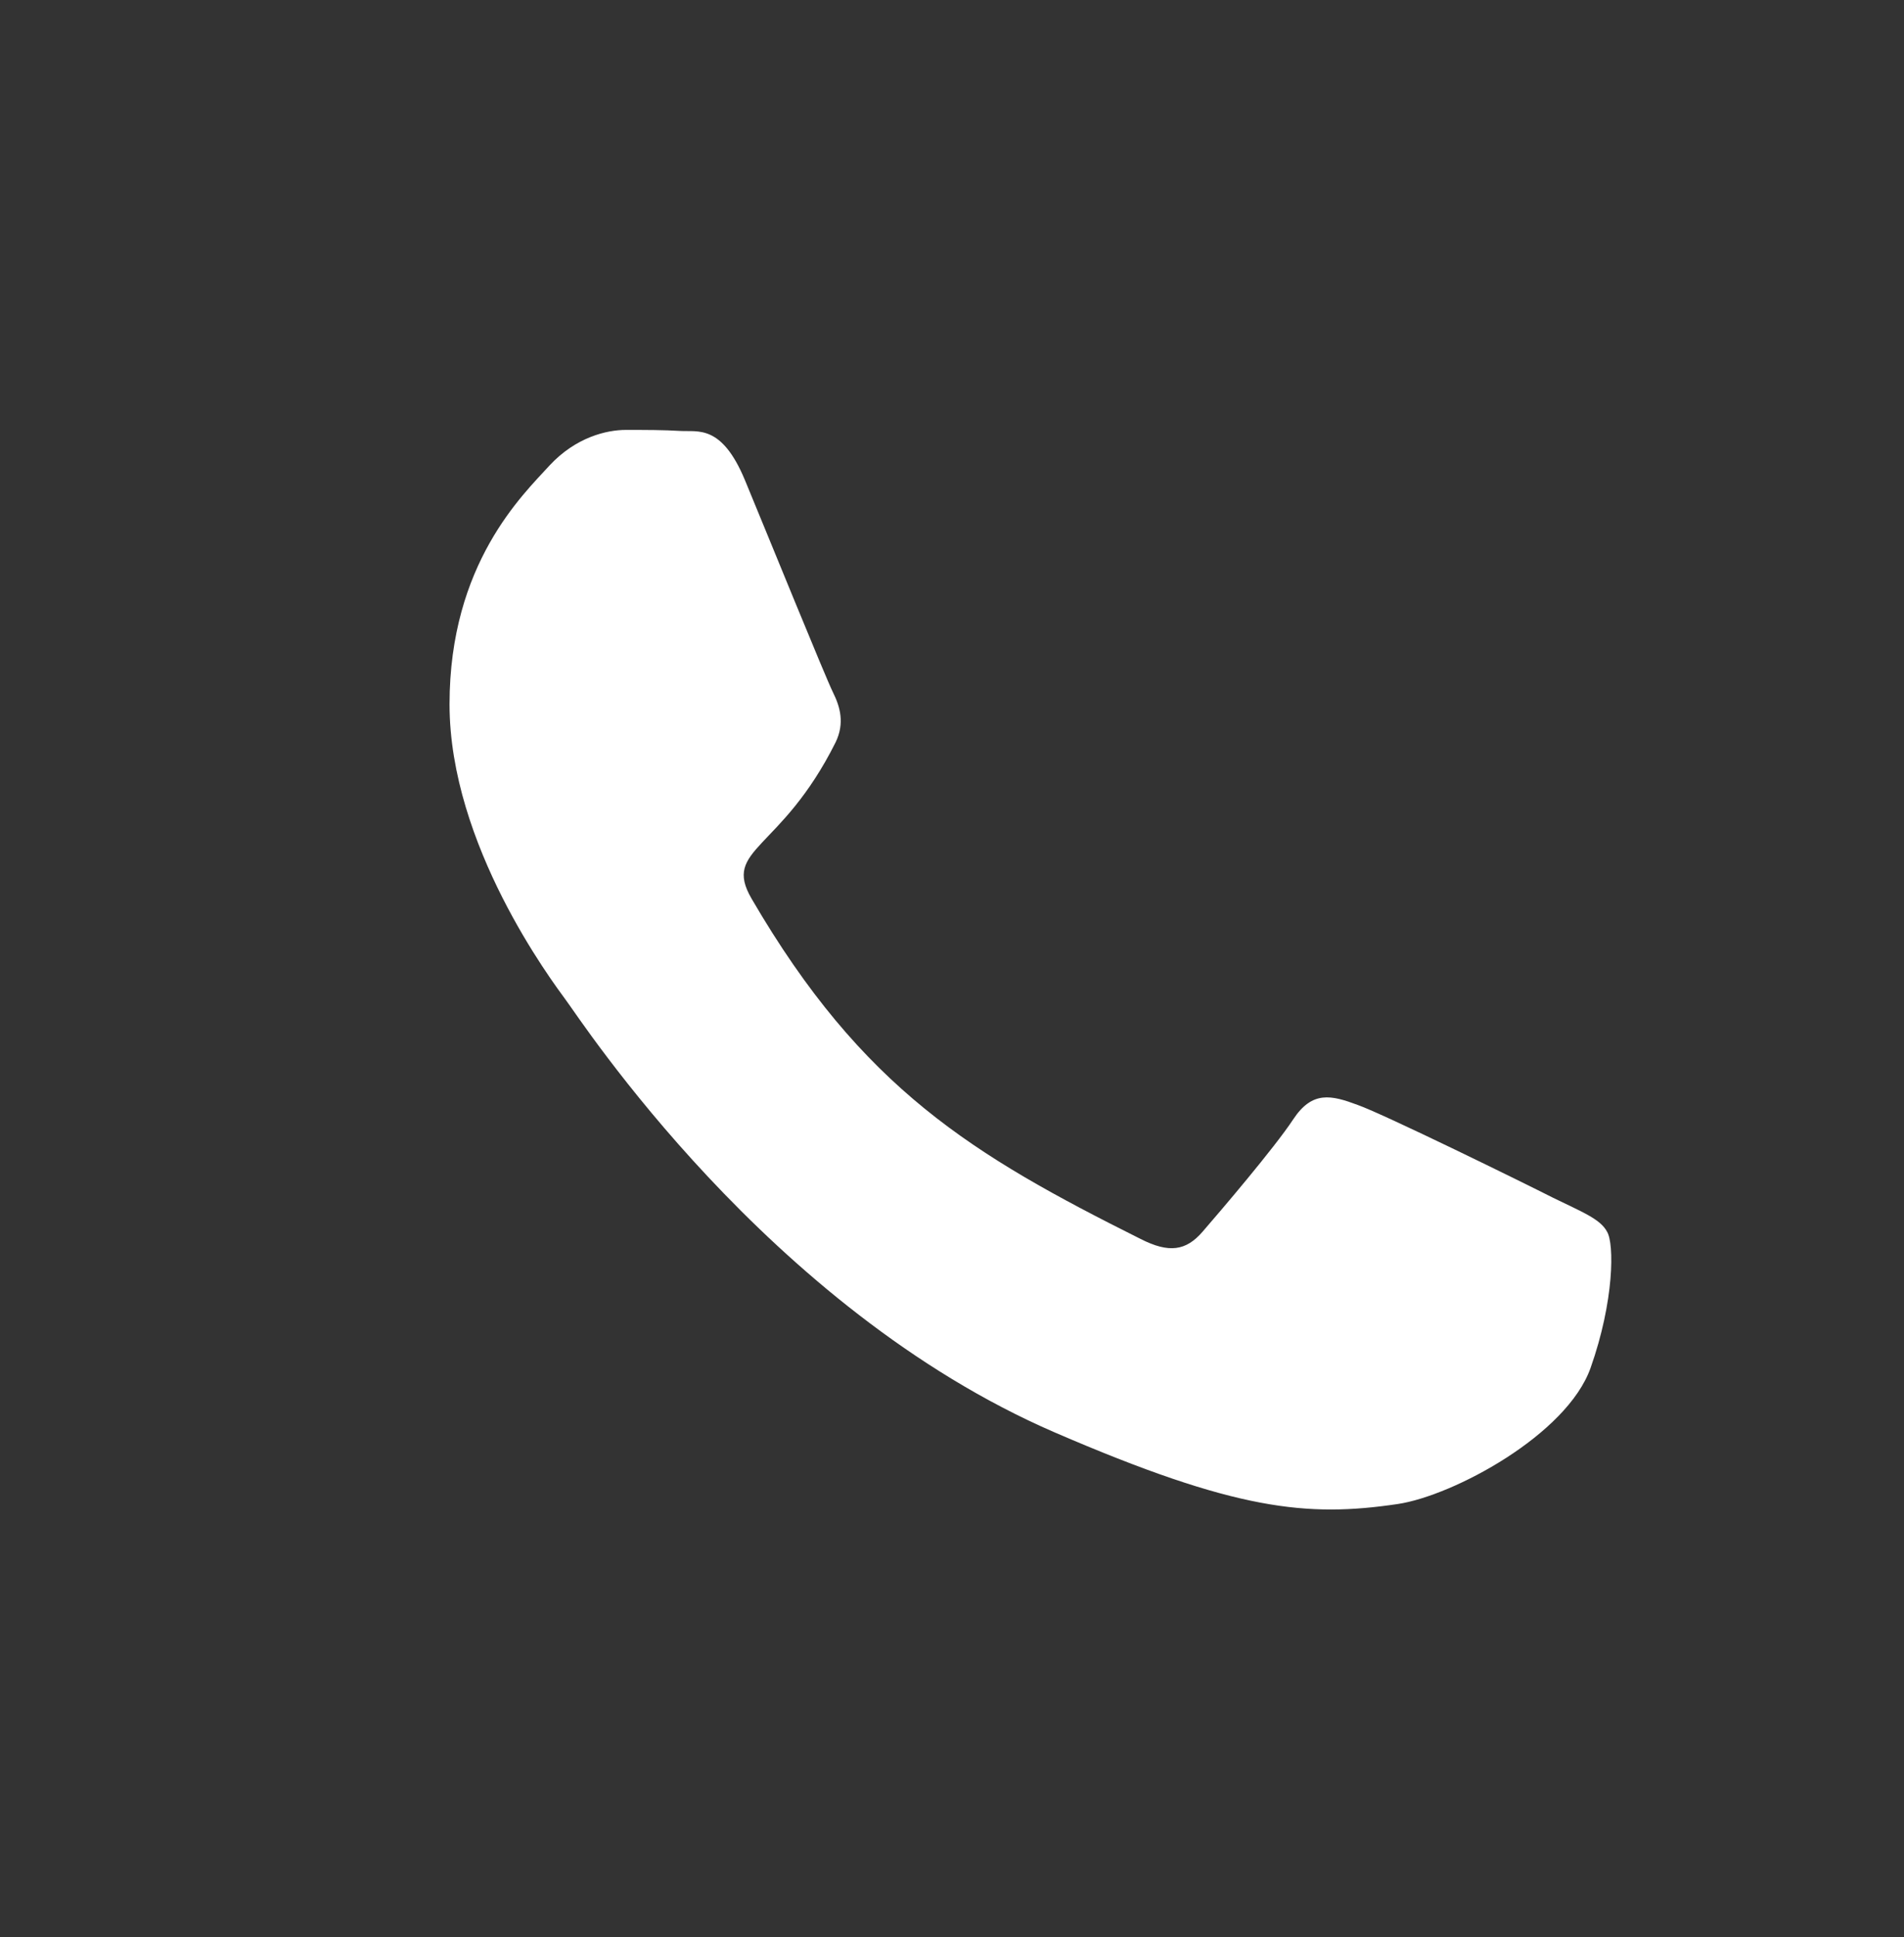 <?xml version="1.0" encoding="UTF-8"?> <svg xmlns="http://www.w3.org/2000/svg" width="59" height="60" viewBox="0 0 59 60" fill="none"><rect x="0" y="0" width="59" height="60" fill="#333333" stroke="none"/><path d="M48.123 37.095C47.244 36.648 42.884 34.508 42.07 34.221C41.255 33.917 40.664 33.773 40.073 34.668C39.483 35.562 37.79 37.542 37.263 38.149C36.752 38.74 36.225 38.82 35.346 38.373C30.14 35.77 26.722 33.725 23.289 27.832C22.378 26.267 24.199 26.379 25.892 22.993C26.179 22.402 26.035 21.892 25.812 21.444C25.588 20.997 23.816 16.637 23.081 14.864C22.362 13.14 21.628 13.379 21.085 13.347C20.574 13.315 19.983 13.315 19.392 13.315C18.801 13.315 17.843 13.539 17.028 14.417C16.214 15.312 13.93 17.452 13.93 21.812C13.93 26.172 17.108 30.388 17.539 30.979C17.986 31.57 23.784 40.513 32.679 44.362C38.301 46.789 40.505 46.997 43.315 46.581C45.024 46.326 48.554 44.441 49.288 42.365C50.023 40.289 50.023 38.517 49.799 38.149C49.592 37.75 49.001 37.526 48.123 37.095Z" fill="white"></path></svg> 